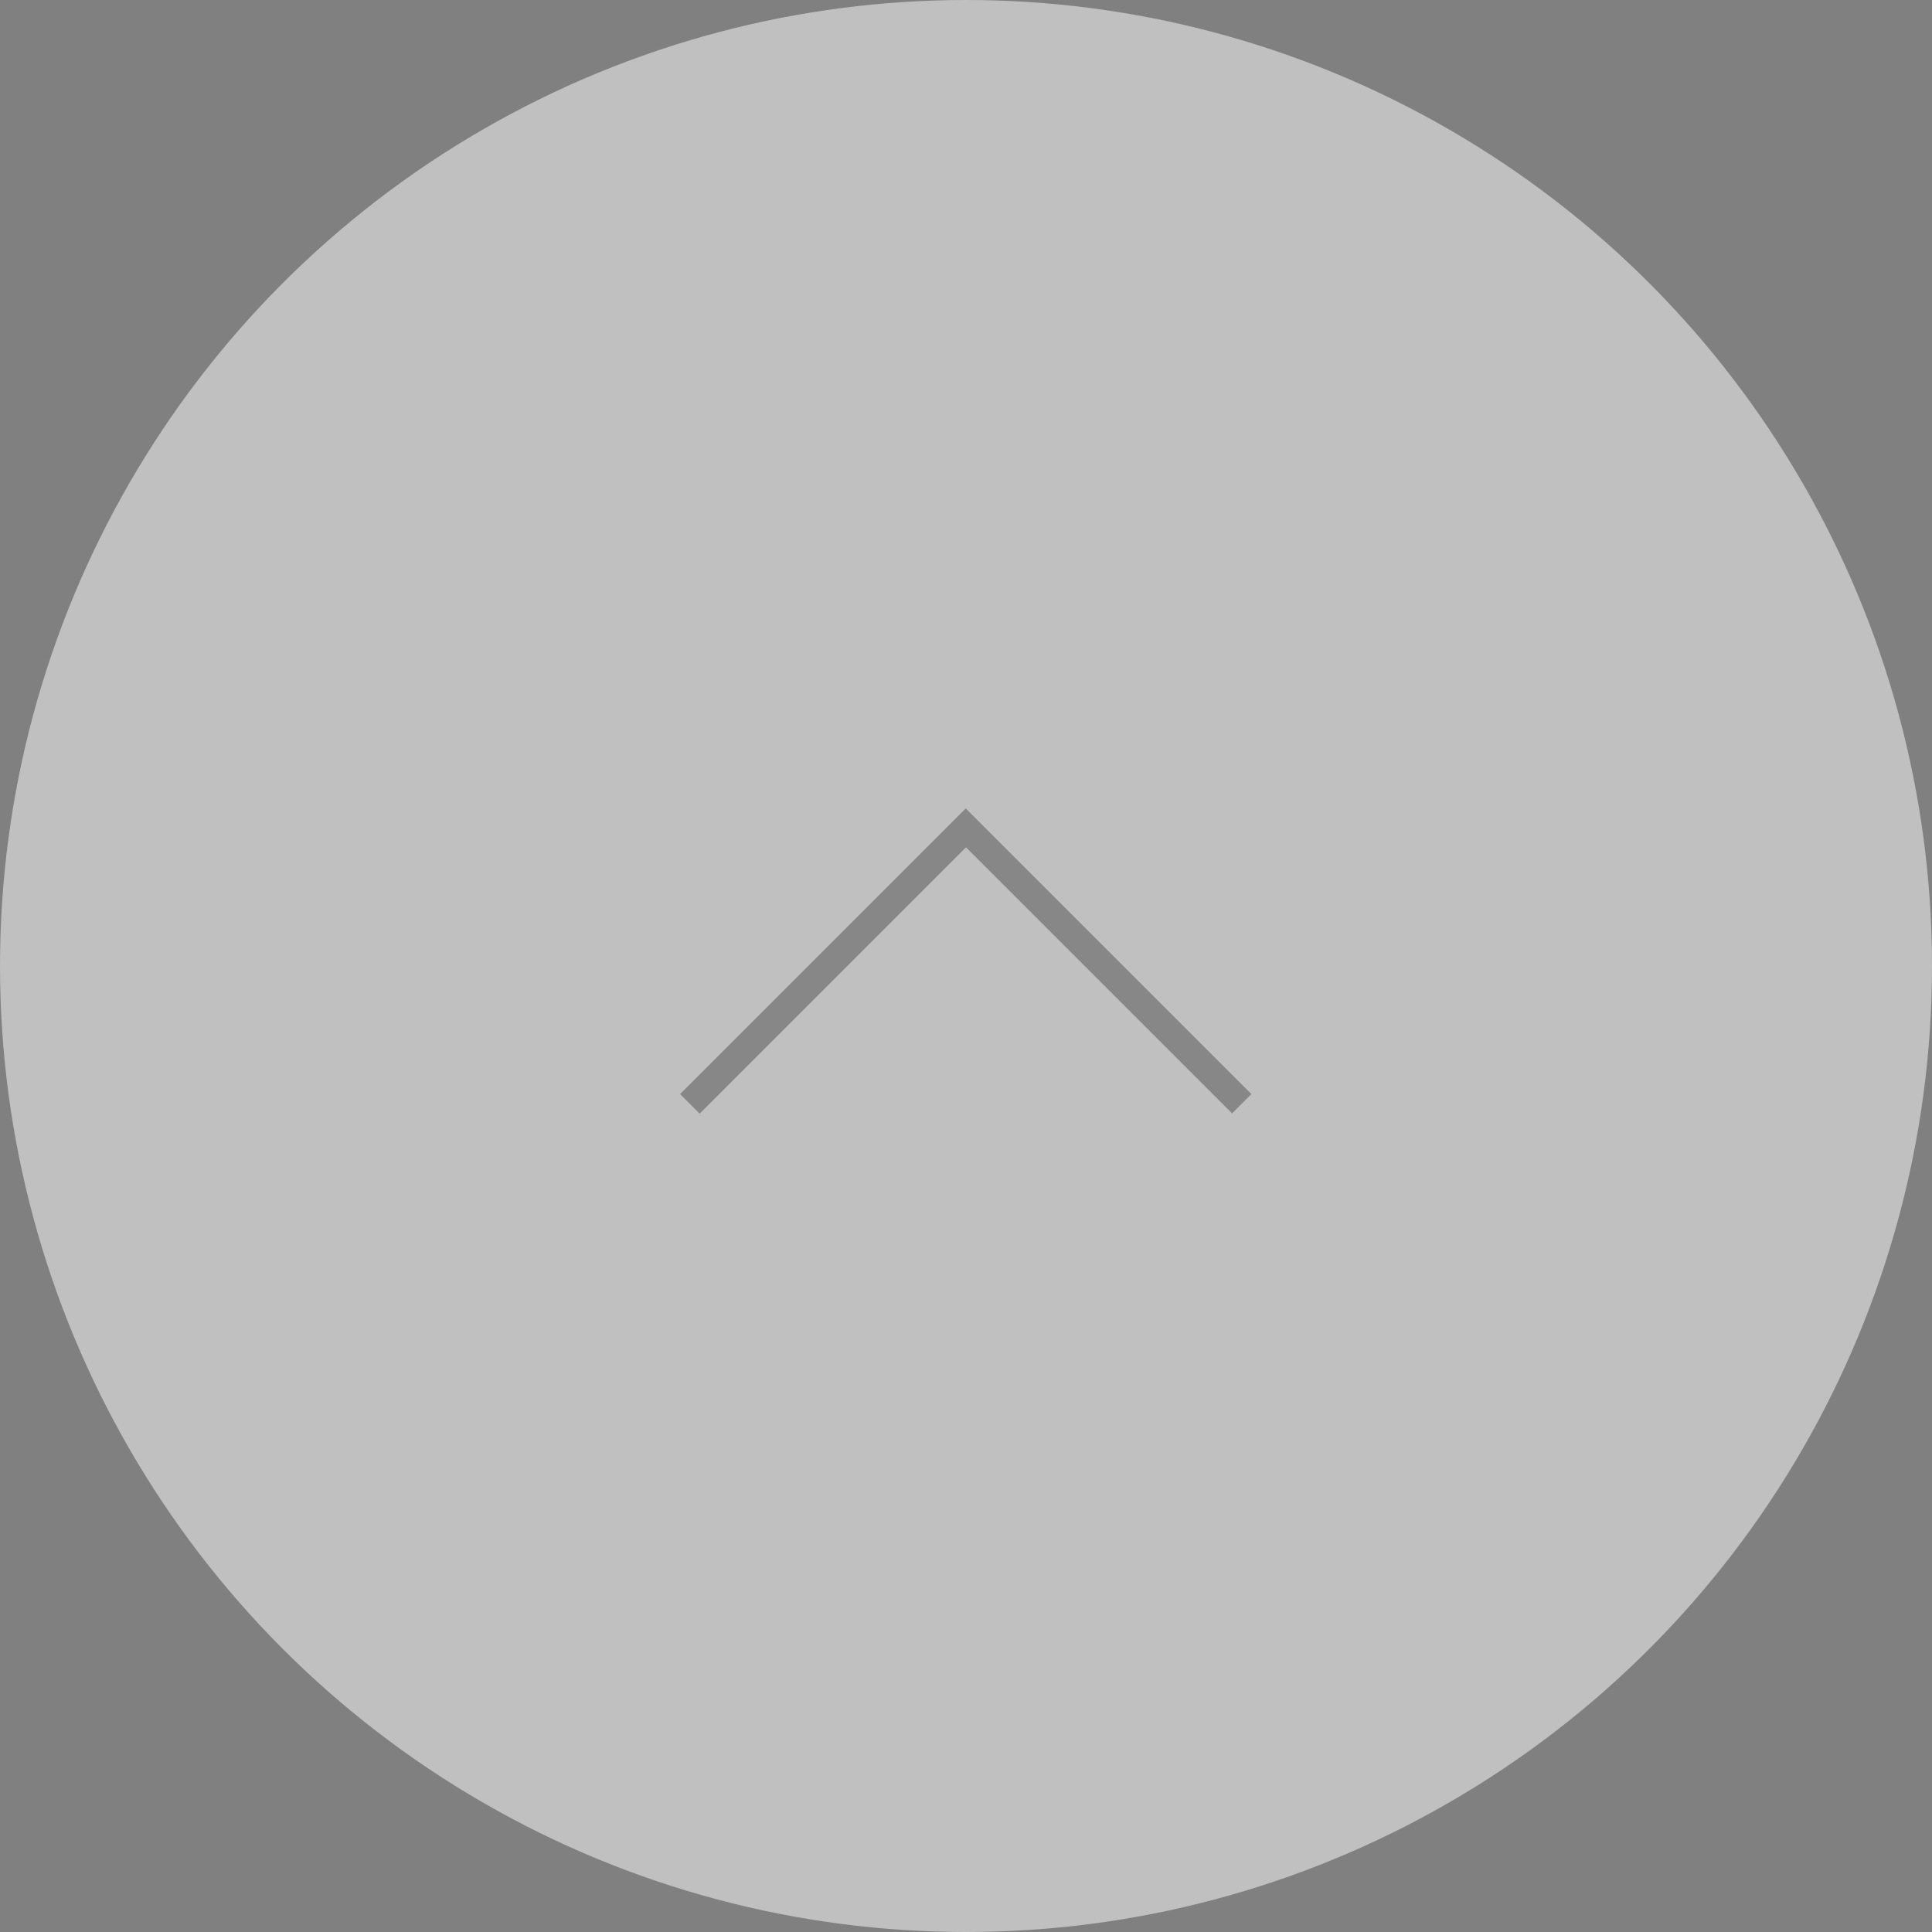 <?xml version="1.0" encoding="UTF-8"?>
<svg id="a" data-name="レイヤー 1" xmlns="http://www.w3.org/2000/svg" width="70" height="70" viewBox="0 0 70 70">
  <rect x="0" y="0" width="70" height="70" fill="#808080" stroke="none"/>
  <defs>
    <style>
      .d {
        fill: #fff;
        opacity: .5;
      }

      .d, .e {
        isolation: isolate;
      }

      .e {
        opacity: .3;
      }
    </style>
  </defs>
  <circle id="b" data-name="楕円形 55" class="d" cx="35" cy="35" r="35"/>
  <path id="c" data-name="パス 18" class="e" d="m44.65,40.35l-9.65-9.65-9.65,9.65-.71-.71,10.35-10.35,10.35,10.35-.71.71Z"/>
</svg>